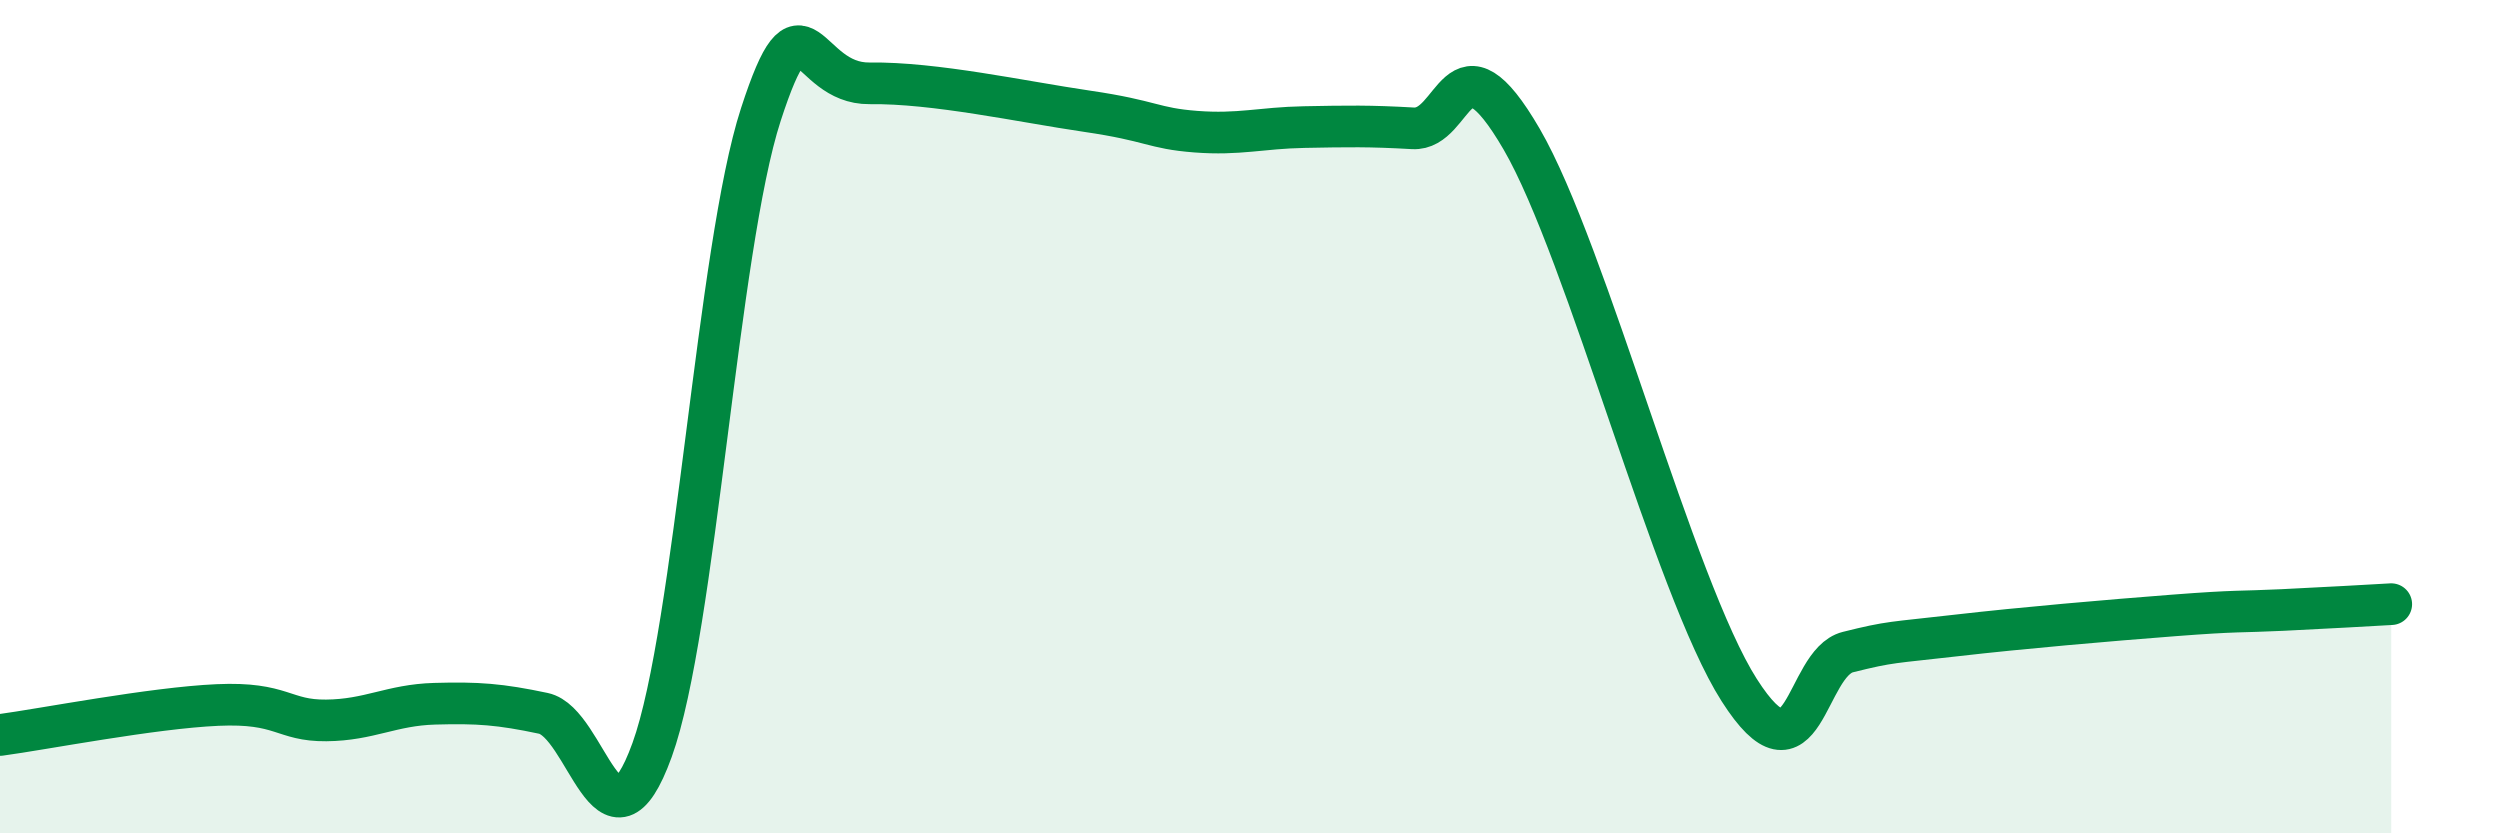 
    <svg width="60" height="20" viewBox="0 0 60 20" xmlns="http://www.w3.org/2000/svg">
      <path
        d="M 0,17.64 C 1.04,17.5 3.65,16.99 5.22,16.92 C 6.79,16.85 6.79,17.3 7.83,17.29 C 8.87,17.28 9.39,16.92 10.43,16.89 C 11.47,16.86 12,16.9 13.04,17.12 C 14.08,17.34 14.61,20.87 15.65,18 C 16.69,15.13 17.22,5.95 18.26,2.75 C 19.3,-0.45 19.3,2.02 20.87,2 C 22.44,1.98 24.52,2.44 26.09,2.67 C 27.66,2.9 27.66,3.08 28.7,3.16 C 29.74,3.24 30.26,3.07 31.3,3.05 C 32.34,3.03 32.87,3.02 33.91,3.08 C 34.95,3.14 34.95,0.64 36.52,3.34 C 38.09,6.04 40.17,14.1 41.74,16.56 C 43.31,19.02 43.31,15.91 44.35,15.65 C 45.39,15.39 45.4,15.43 46.96,15.25 C 48.52,15.07 50.61,14.89 52.17,14.77 C 53.73,14.65 53.74,14.69 54.78,14.64 C 55.82,14.59 56.87,14.53 57.39,14.5L57.39 20L0 20Z"
        fill="#008740"
        opacity="0.1"
        stroke-linecap="round"
        stroke-linejoin="round"
      />
      <path
        d="M 0,17.64 C 1.04,17.5 3.65,16.99 5.22,16.92 C 6.79,16.85 6.79,17.3 7.83,17.29 C 8.87,17.28 9.39,16.92 10.43,16.89 C 11.47,16.86 12,16.9 13.04,17.12 C 14.08,17.34 14.61,20.87 15.65,18 C 16.69,15.13 17.22,5.95 18.26,2.75 C 19.3,-0.45 19.3,2.02 20.87,2 C 22.44,1.98 24.52,2.44 26.09,2.67 C 27.66,2.9 27.66,3.08 28.7,3.16 C 29.74,3.24 30.26,3.07 31.3,3.05 C 32.34,3.03 32.87,3.02 33.91,3.08 C 34.95,3.14 34.95,0.64 36.52,3.34 C 38.09,6.04 40.17,14.1 41.74,16.56 C 43.31,19.02 43.31,15.91 44.35,15.65 C 45.39,15.39 45.4,15.43 46.96,15.25 C 48.52,15.07 50.61,14.89 52.17,14.77 C 53.73,14.65 53.74,14.69 54.78,14.64 C 55.82,14.59 56.87,14.53 57.39,14.5"
        stroke="#008740"
        stroke-width="1"
        fill="none"
        stroke-linecap="round"
        stroke-linejoin="round"
      />
    </svg>
  